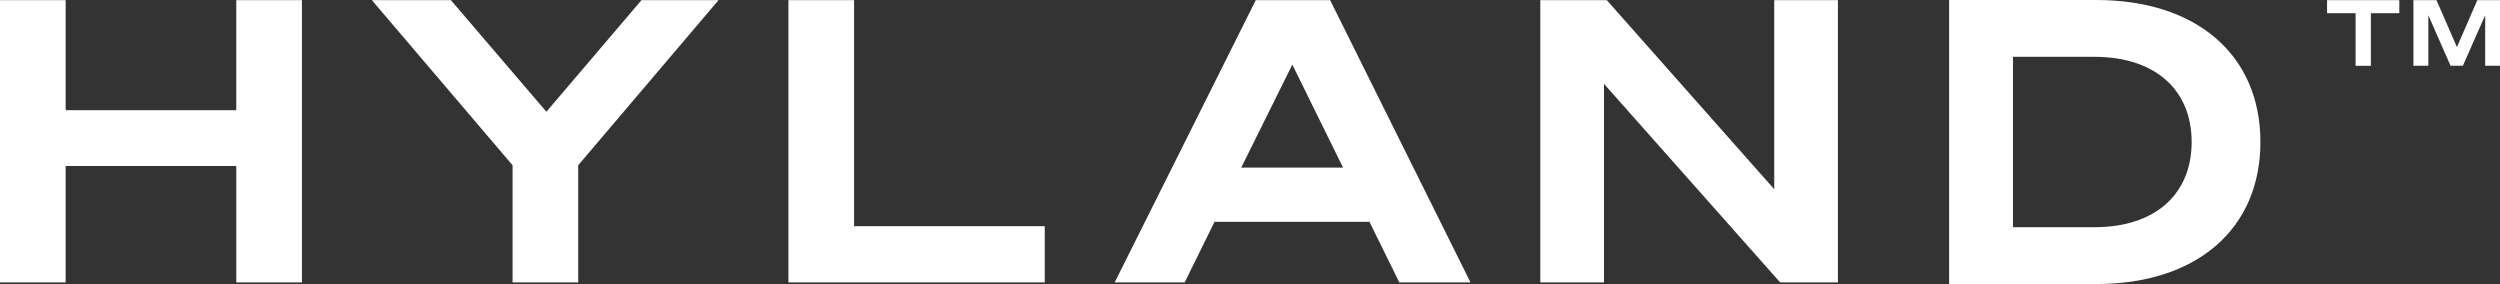 <?xml version="1.0" encoding="UTF-8"?><svg id="Layer_2" xmlns="http://www.w3.org/2000/svg" viewBox="0 0 1200 136.33"><rect x="0" y="0" width="1200" height="136.33" fill="#333333" stroke="none"/><g id="wordmark"><path d="M144.93.05v135.49h-31.51v-55.86H31.51v55.86H0V.05h31.51v52.84h81.9V.05h31.52ZM307.93.05h36.99l-67.38,79.27v56.24h-31.51v-56.24L178.48.05h37.93l45.86,53.59L307.93.05ZM378.44.05h31.51v108.51h91.53v26.98h-123.04V.05ZM638.45.05l67.38,135.49h-34.16l-14.33-29.06h-74.36l-14.33,29.06h-33.59L602.78.05h35.67ZM595.79,80.45h48.88l-24.35-49.44-24.53,49.44ZM882.21,135.55h-27.74l-84.55-95.3v95.3h-30.57V.05h31.89l80.39,90.77V.05h30.57v135.49ZM935.57,0h70.63c48.43,0,78.8,26.59,78.8,68.17s-30.39,68.17-78.8,68.17h-70.63V0ZM1005.44,109.05c29.39,0,46.55-16.14,46.55-40.89s-17.15-40.89-46.74-40.89h-39.01v81.8h39.2v-.02ZM1138.02,6.33v25.24h-7.33V6.33h-13.7V.05h34.68v6.27h-13.65ZM1176.26,31.56l-10.66-24.26v24.26h-7.16V.05h11.07l9.82,22.55L1189.12.05h10.88v31.51h-7.11V7.3l-10.71,24.26h-5.92Z" style="fill:#fff;"/></g></svg>